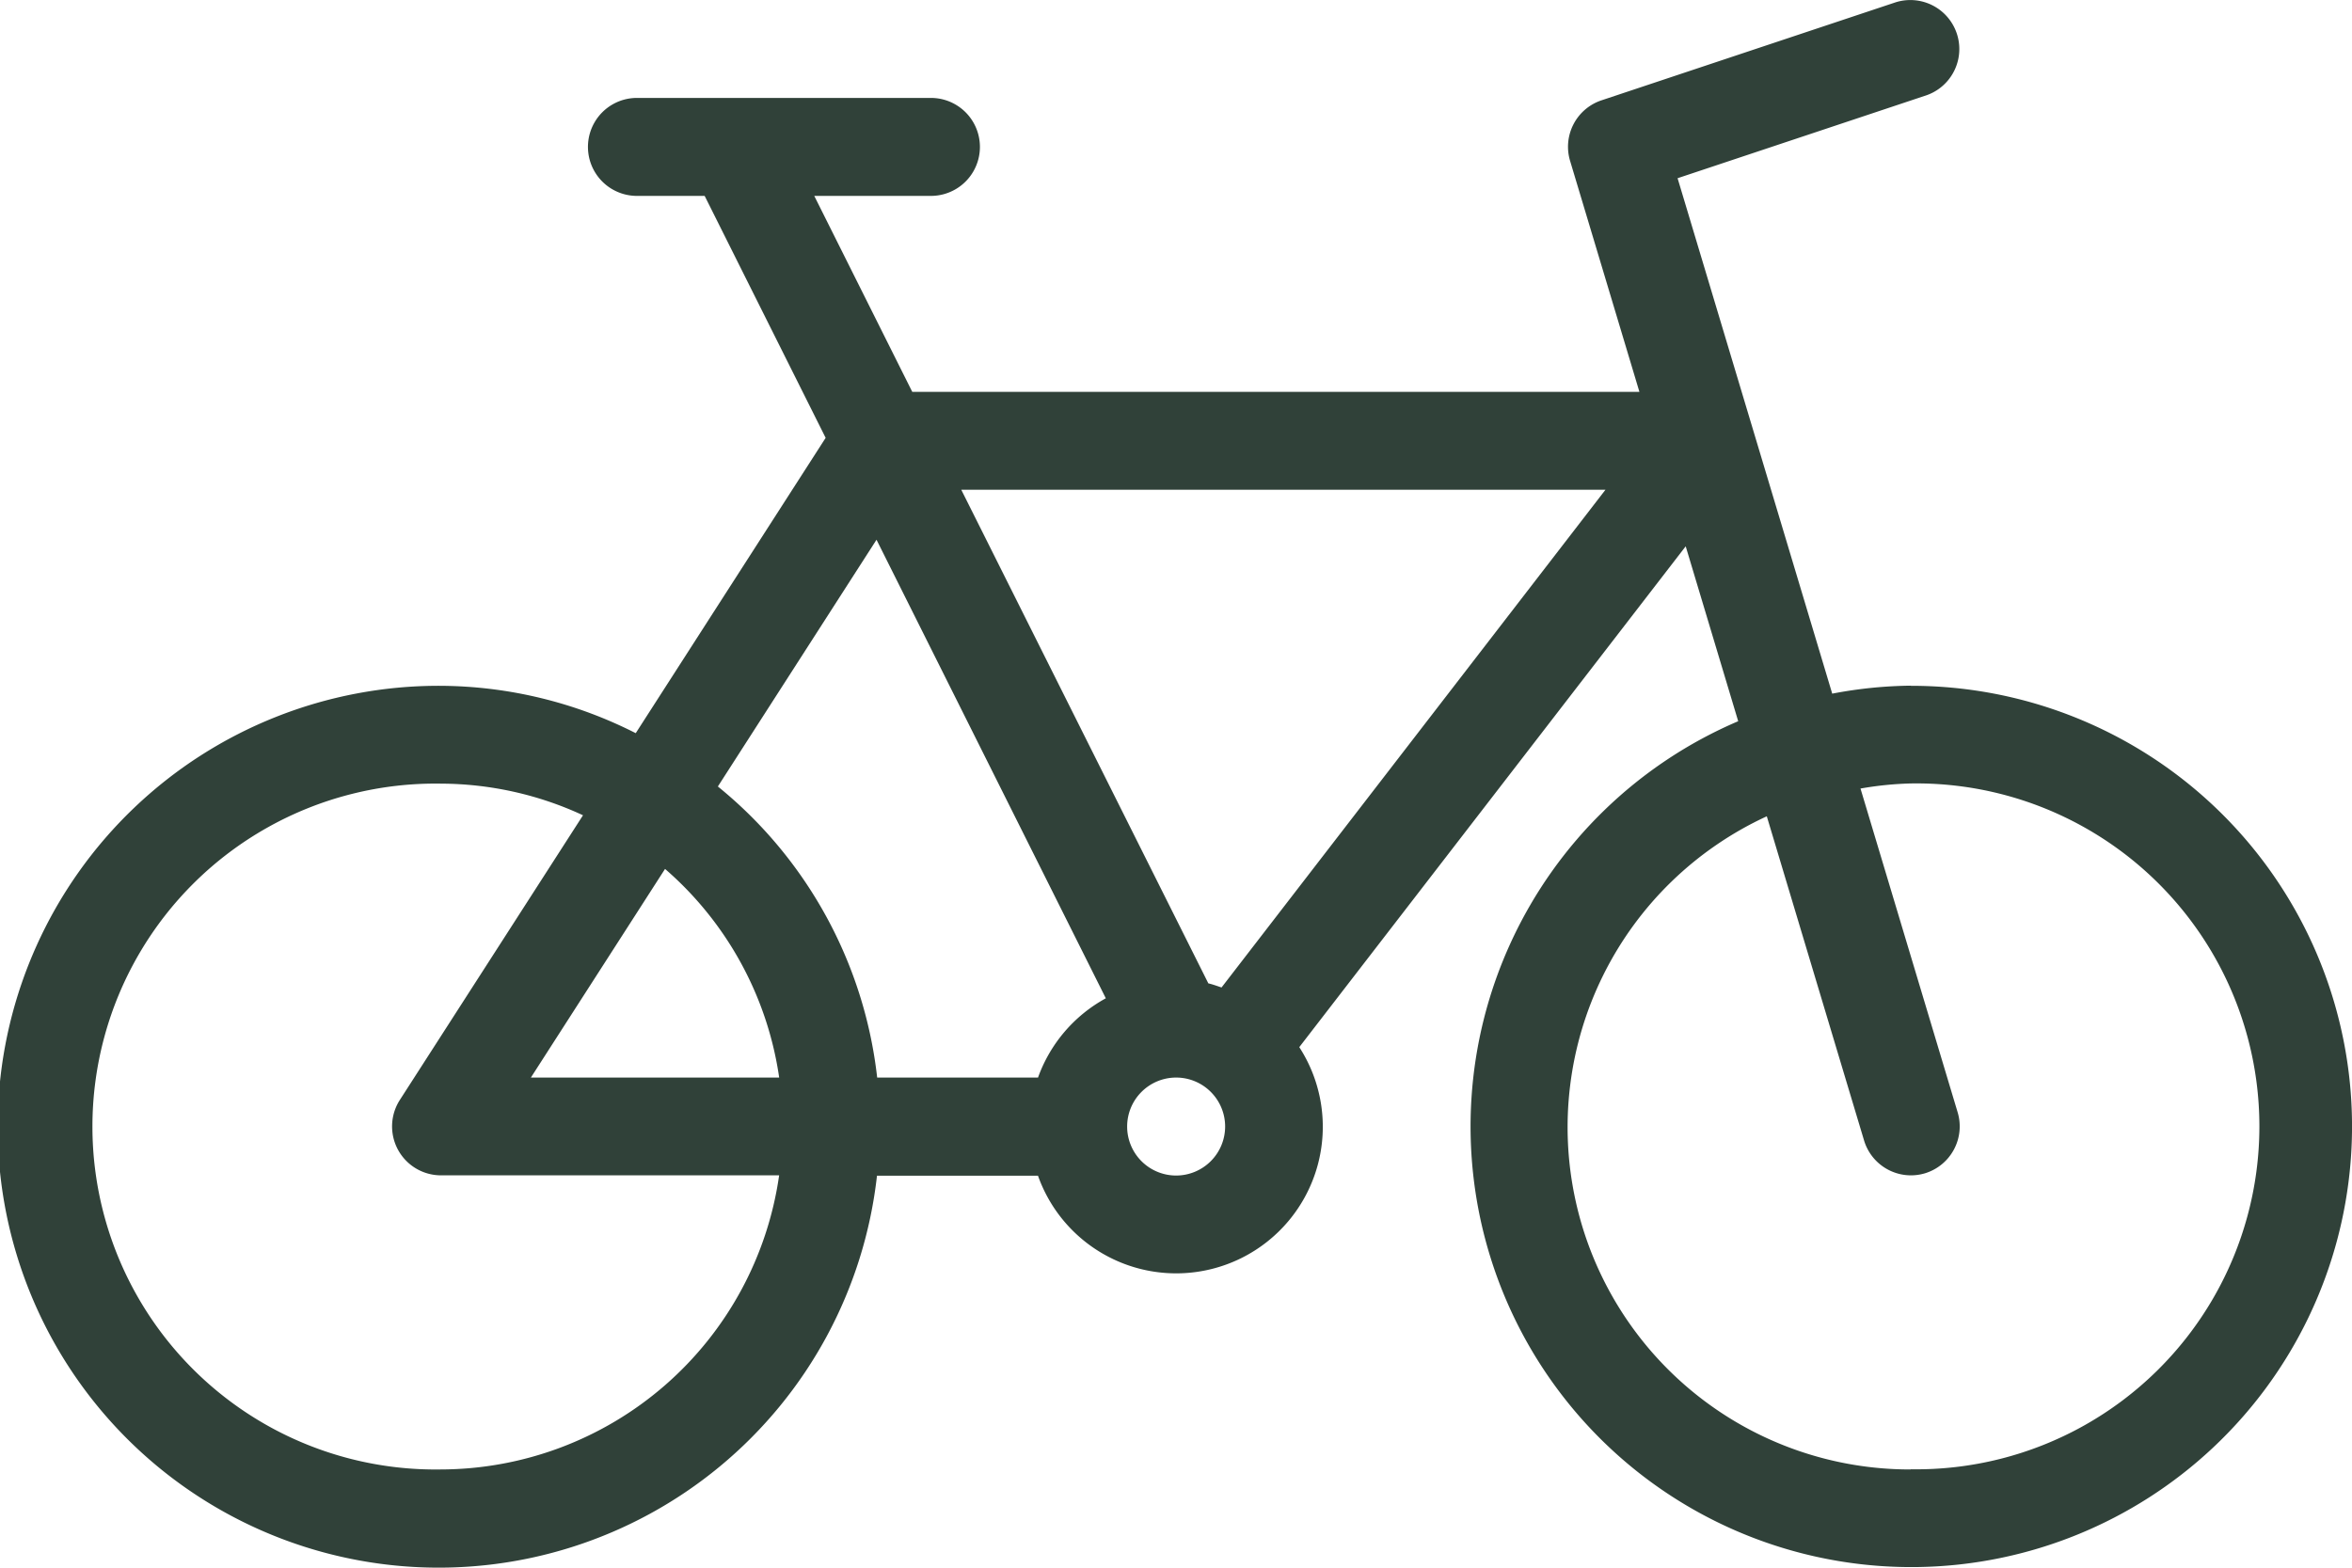 <svg xmlns="http://www.w3.org/2000/svg" width="50.404" height="33.602" viewBox="0 0 50.404 33.602">
  <g id="Gruppe_549" data-name="Gruppe 549" transform="translate(-111.616 -113.103)">
    <g id="Gruppe_548" data-name="Gruppe 548" transform="translate(111.616 113.103)">
      <path id="Pfad_591" data-name="Pfad 591" d="M152.569,127.8a9.406,9.406,0,0,0-1.688.171l-3.314-11.048,5.335-1.778a1.05,1.05,0,0,0-.664-1.992l-6.3,2.1a1.049,1.049,0,0,0-.674,1.3l1.485,4.949H131.166l-2.1-4.2h2.5a1.05,1.05,0,1,0,0-2.1h-6.3a1.05,1.05,0,0,0,0,2.1h1.451l2.593,5.186-4.07,6.33a9.334,9.334,0,0,0-4.175-1.015,9.451,9.451,0,1,0,9.345,10.5h3.45a3.142,3.142,0,1,0,5.6-2.755l8.281-10.735,1.125,3.749a9.445,9.445,0,1,0,3.7-.759Zm-31.5,16.8a7.351,7.351,0,1,1,0-14.7,7.276,7.276,0,0,1,3.041.678l-3.924,6.1a1.049,1.049,0,0,0,.883,1.618h7.244A7.34,7.34,0,0,1,121.067,144.6Zm1.924-8.4,2.875-4.472a7.3,7.3,0,0,1,2.446,4.472Zm10.871,0h-3.45A9.382,9.382,0,0,0,127,129.961l3.4-5.289,4.914,9.829A3.145,3.145,0,0,0,133.861,136.2Zm2.957,2.1a1.05,1.05,0,1,1,1.05-1.05A1.051,1.051,0,0,1,136.818,138.3Zm.973-4.031c-.094-.031-.186-.066-.283-.088L132.216,123.6h13.806ZM152.569,144.6a7.336,7.336,0,0,1-3.09-14l2.084,6.947a1.05,1.05,0,0,0,1.006.749,1.064,1.064,0,0,0,.3-.044,1.051,1.051,0,0,0,.7-1.307l-2.082-6.94a7.255,7.255,0,0,1,1.076-.109,7.351,7.351,0,1,1,0,14.7Z" transform="translate(-111.616 -113.103)" fill="#304139"/>
    </g>
  </g>
</svg>
